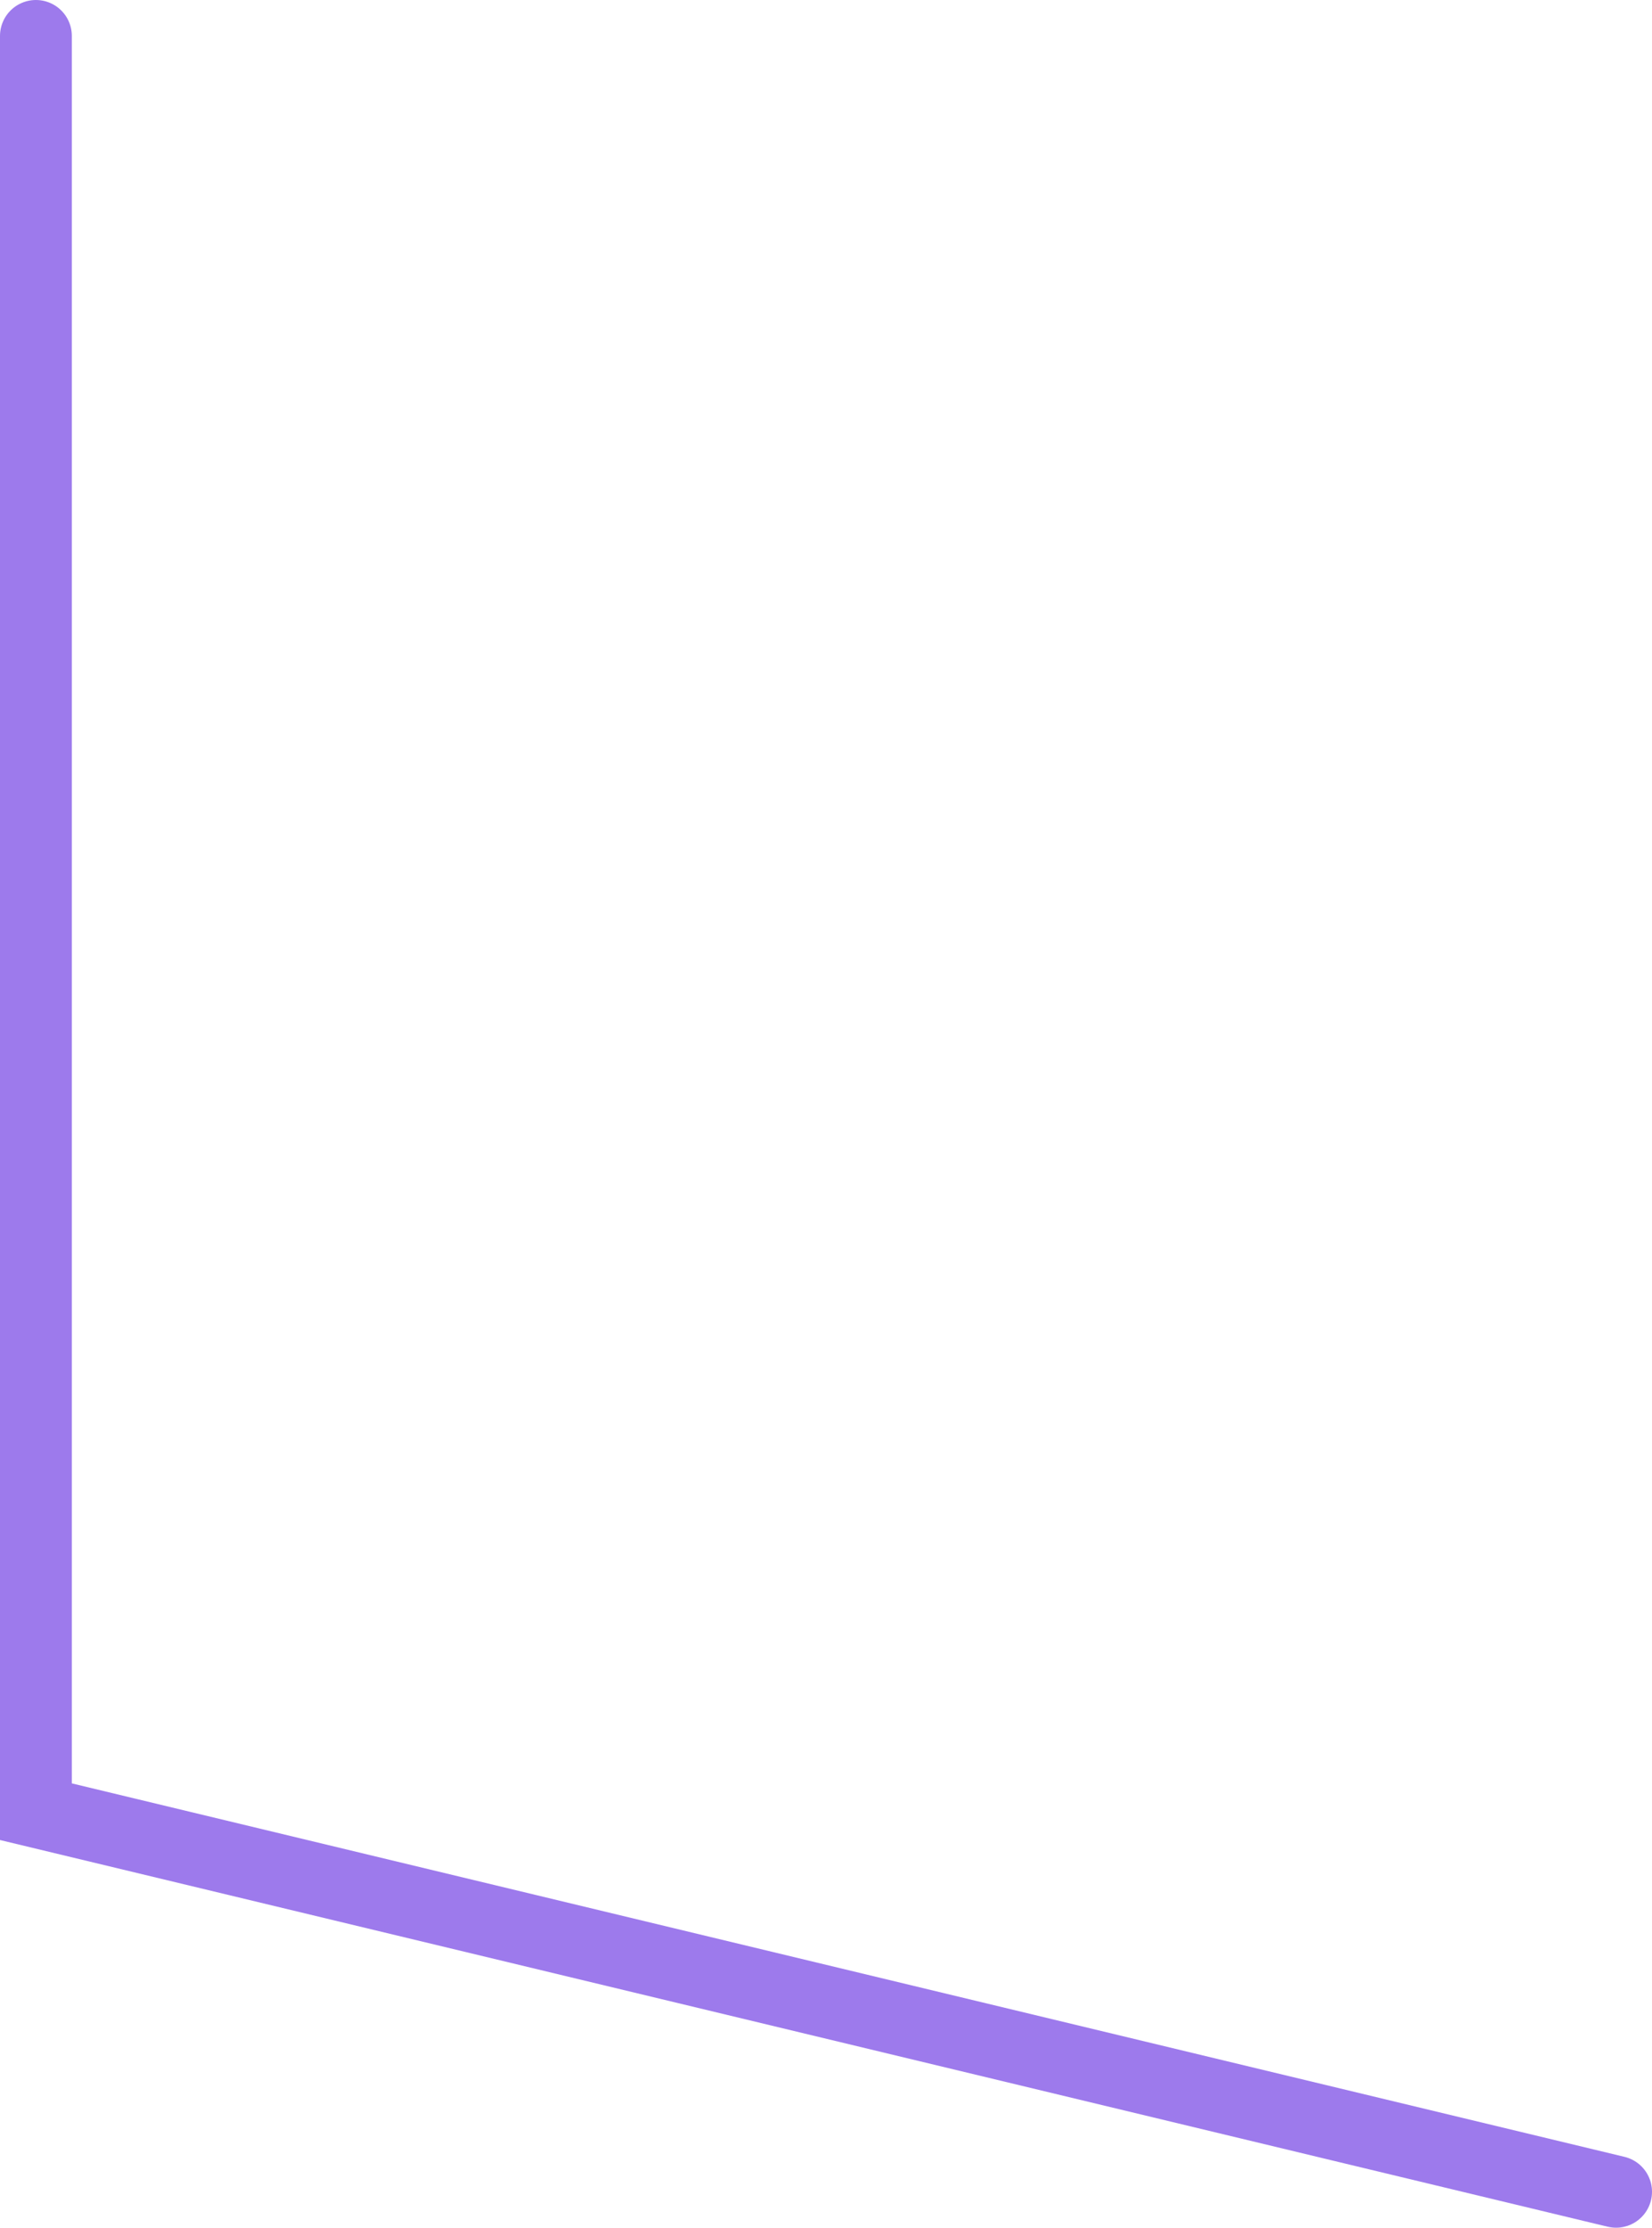 <?xml version="1.0" encoding="UTF-8"?> <svg xmlns="http://www.w3.org/2000/svg" width="46" height="62" viewBox="0 0 46 62" fill="none"> <path d="M45 61L1 50.422L1 1" stroke="#9D7AEC" stroke-width="2" stroke-linecap="round"></path> </svg> 